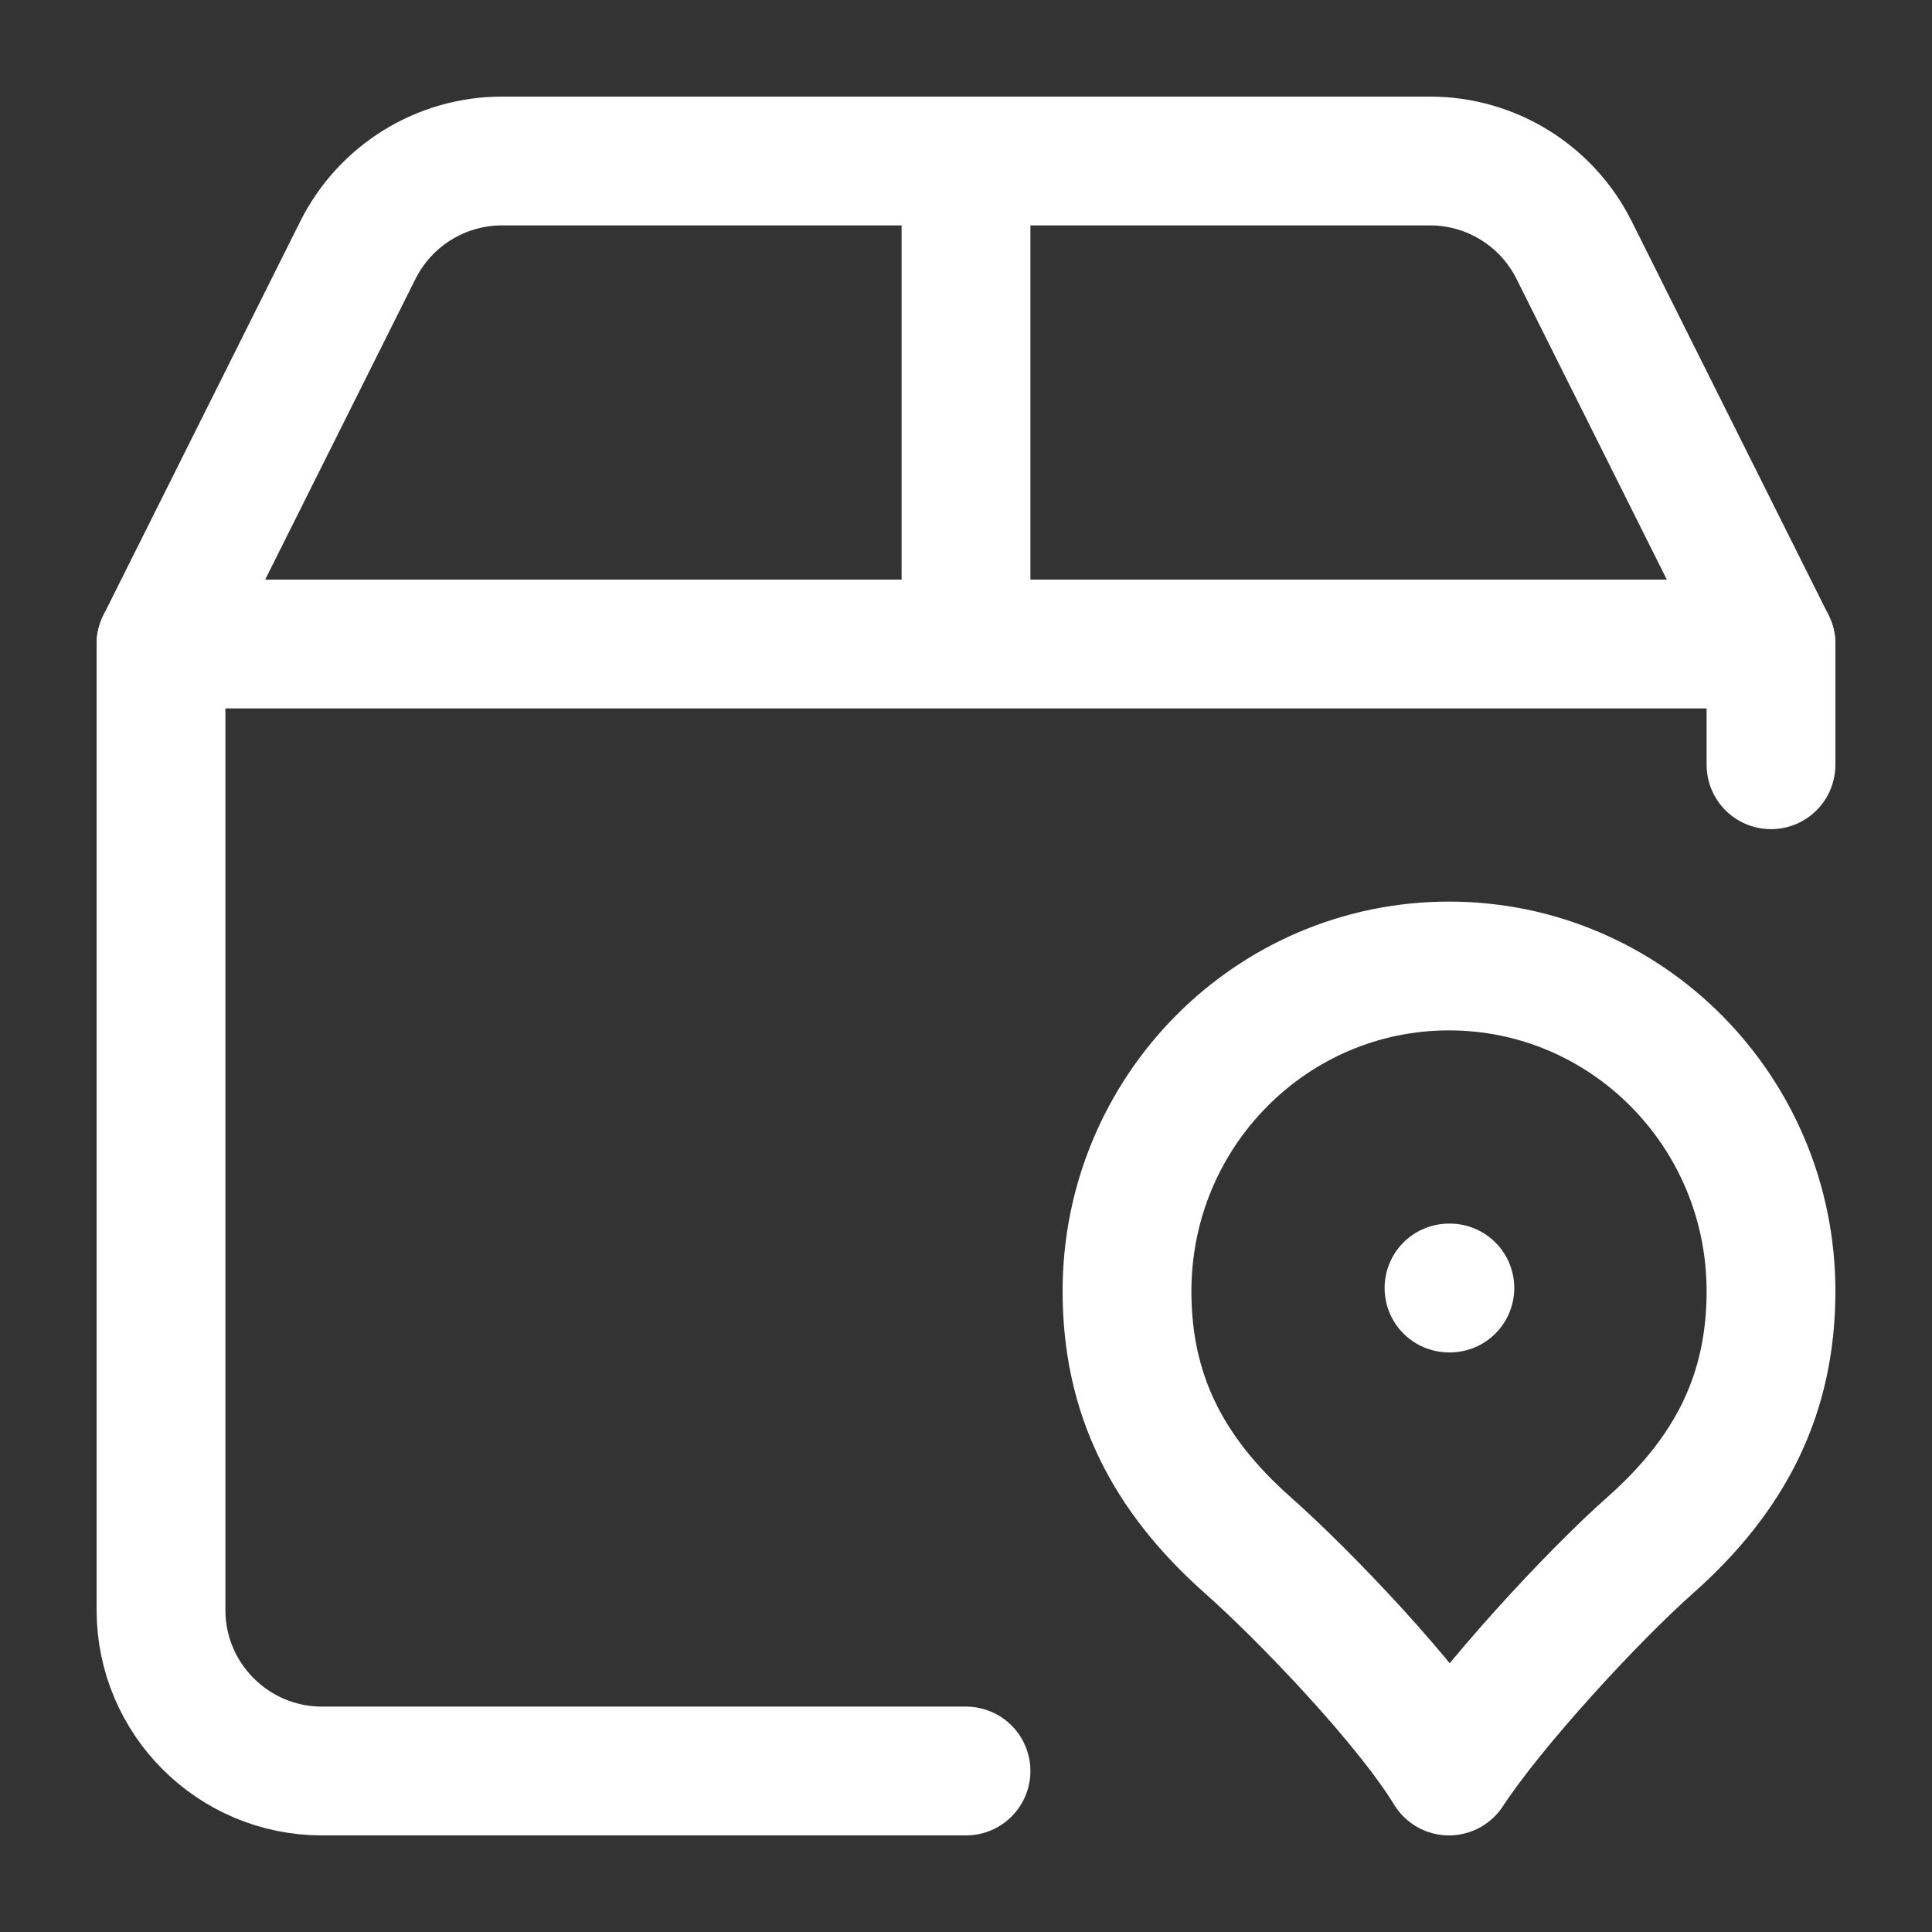<svg xmlns="http://www.w3.org/2000/svg" fill="none" viewBox="0 0 18 18" height="18" width="18">
<rect x="0" y="0" width="18" height="18" fill="#333333" stroke="none"/>
<g clip-path="url(#clip0_1664_6806)">
<path stroke-linejoin="round" stroke-linecap="round" stroke-width="1.2" stroke="white" d="M1.5 6V15C1.5 15.828 2.172 16.5 3 16.5H9M16.5 6V7.125"></path>
<path stroke-linejoin="round" stroke-width="1.2" stroke="white" d="M3.335 2.329L1.5 6H16.5L14.665 2.329C14.411 1.821 13.891 1.5 13.323 1.5H4.677C4.109 1.5 3.59 1.821 3.335 2.329Z"></path>
<path stroke-width="1.2" stroke="white" d="M9 6V1.5"></path>
<path stroke-linejoin="round" stroke-width="1.2" stroke="white" d="M13.5 9C11.843 9 10.5 10.357 10.5 12.03C10.5 12.987 10.875 13.731 11.625 14.396C12.154 14.864 13.116 15.869 13.5 16.5C13.904 15.882 14.846 14.864 15.375 14.396C16.125 13.731 16.5 12.987 16.5 12.03C16.5 10.357 15.157 9 13.5 9Z"></path>
<path stroke-linejoin="round" stroke-linecap="round" stroke-width="1.2" stroke="white" d="M13.5 12H13.508"></path>
</g>
<defs>
<clipPath id="clip0_1664_6806">
<rect fill="white" height="18" width="18"></rect>
</clipPath>
</defs>
</svg>
